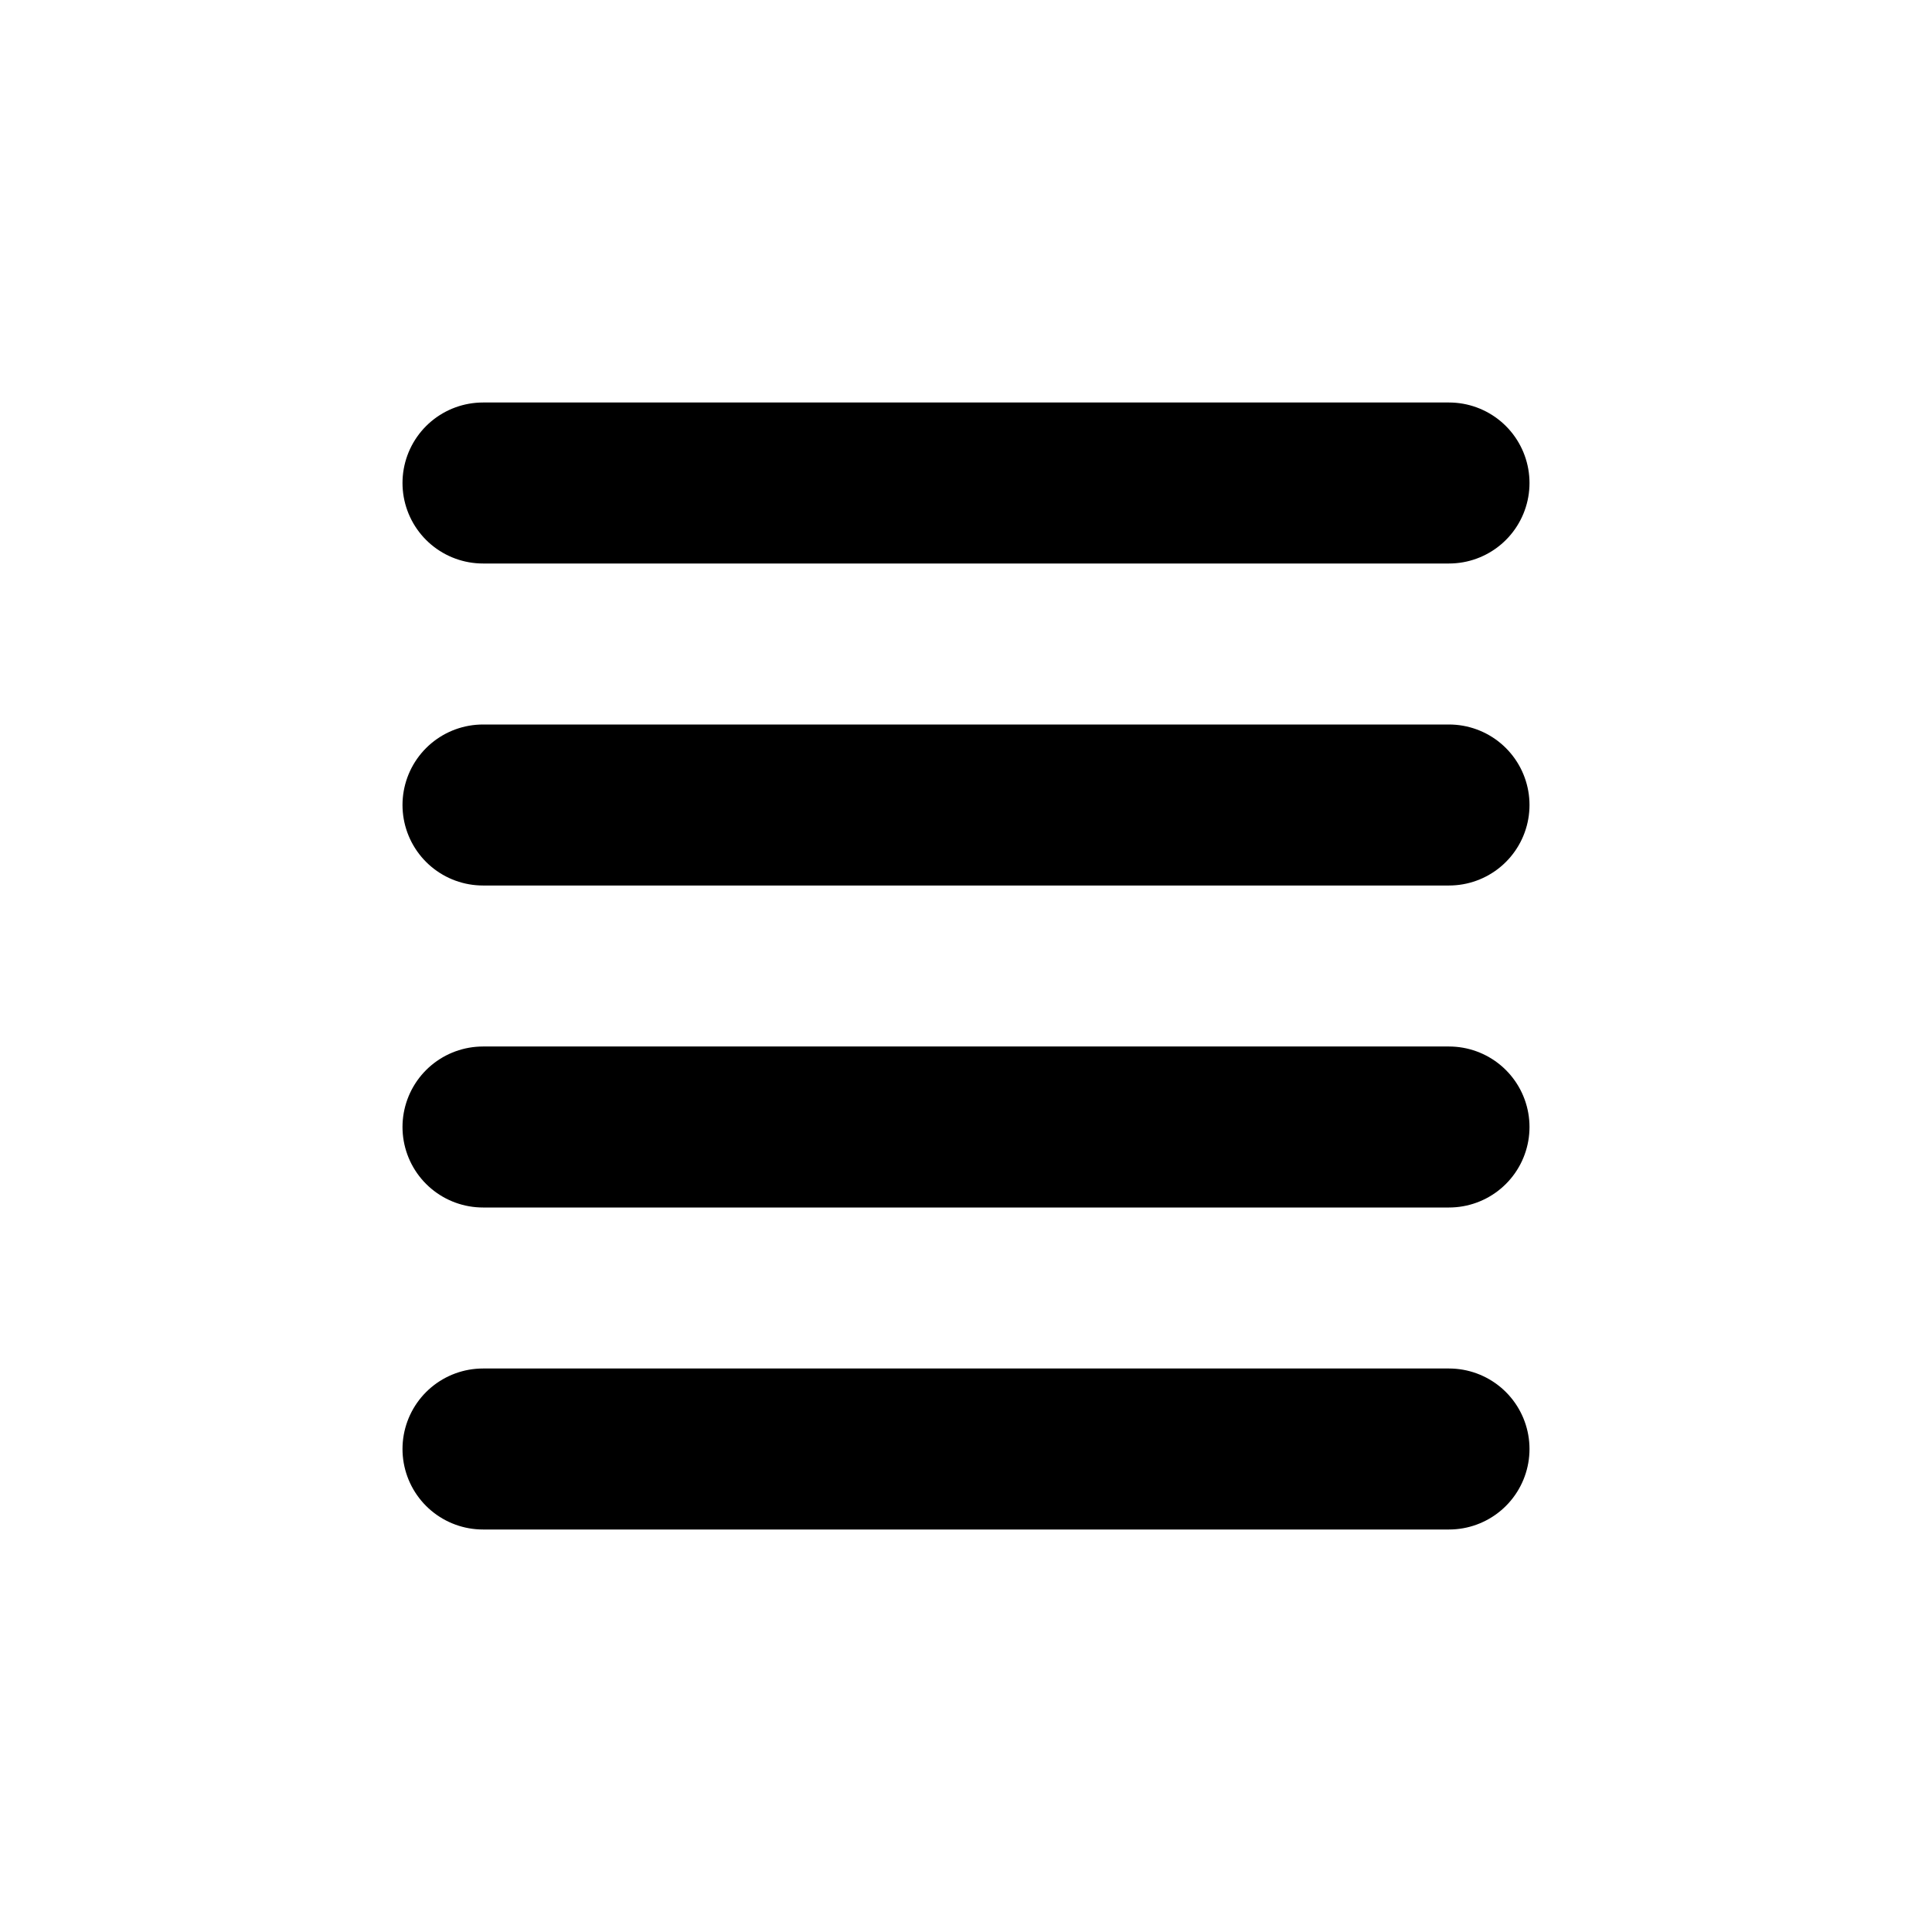 <?xml version="1.0" encoding="utf-8"?><!-- Uploaded to: SVG Repo, www.svgrepo.com, Generator: SVG Repo Mixer Tools -->
<svg width="800px" height="800px" viewBox="0 0 24 24" role="img" xmlns="http://www.w3.org/2000/svg" aria-labelledby="justifyIconTitle" stroke="#000000" stroke-width="2" stroke-linecap="round" stroke-linejoin="round" fill="none" color="#000000"> <title id="justifyIconTitle">Justify</title> <path d="M6 10L18 10M6 6L18 6M6 14L18 14M6 18L18 18"/> </svg>
